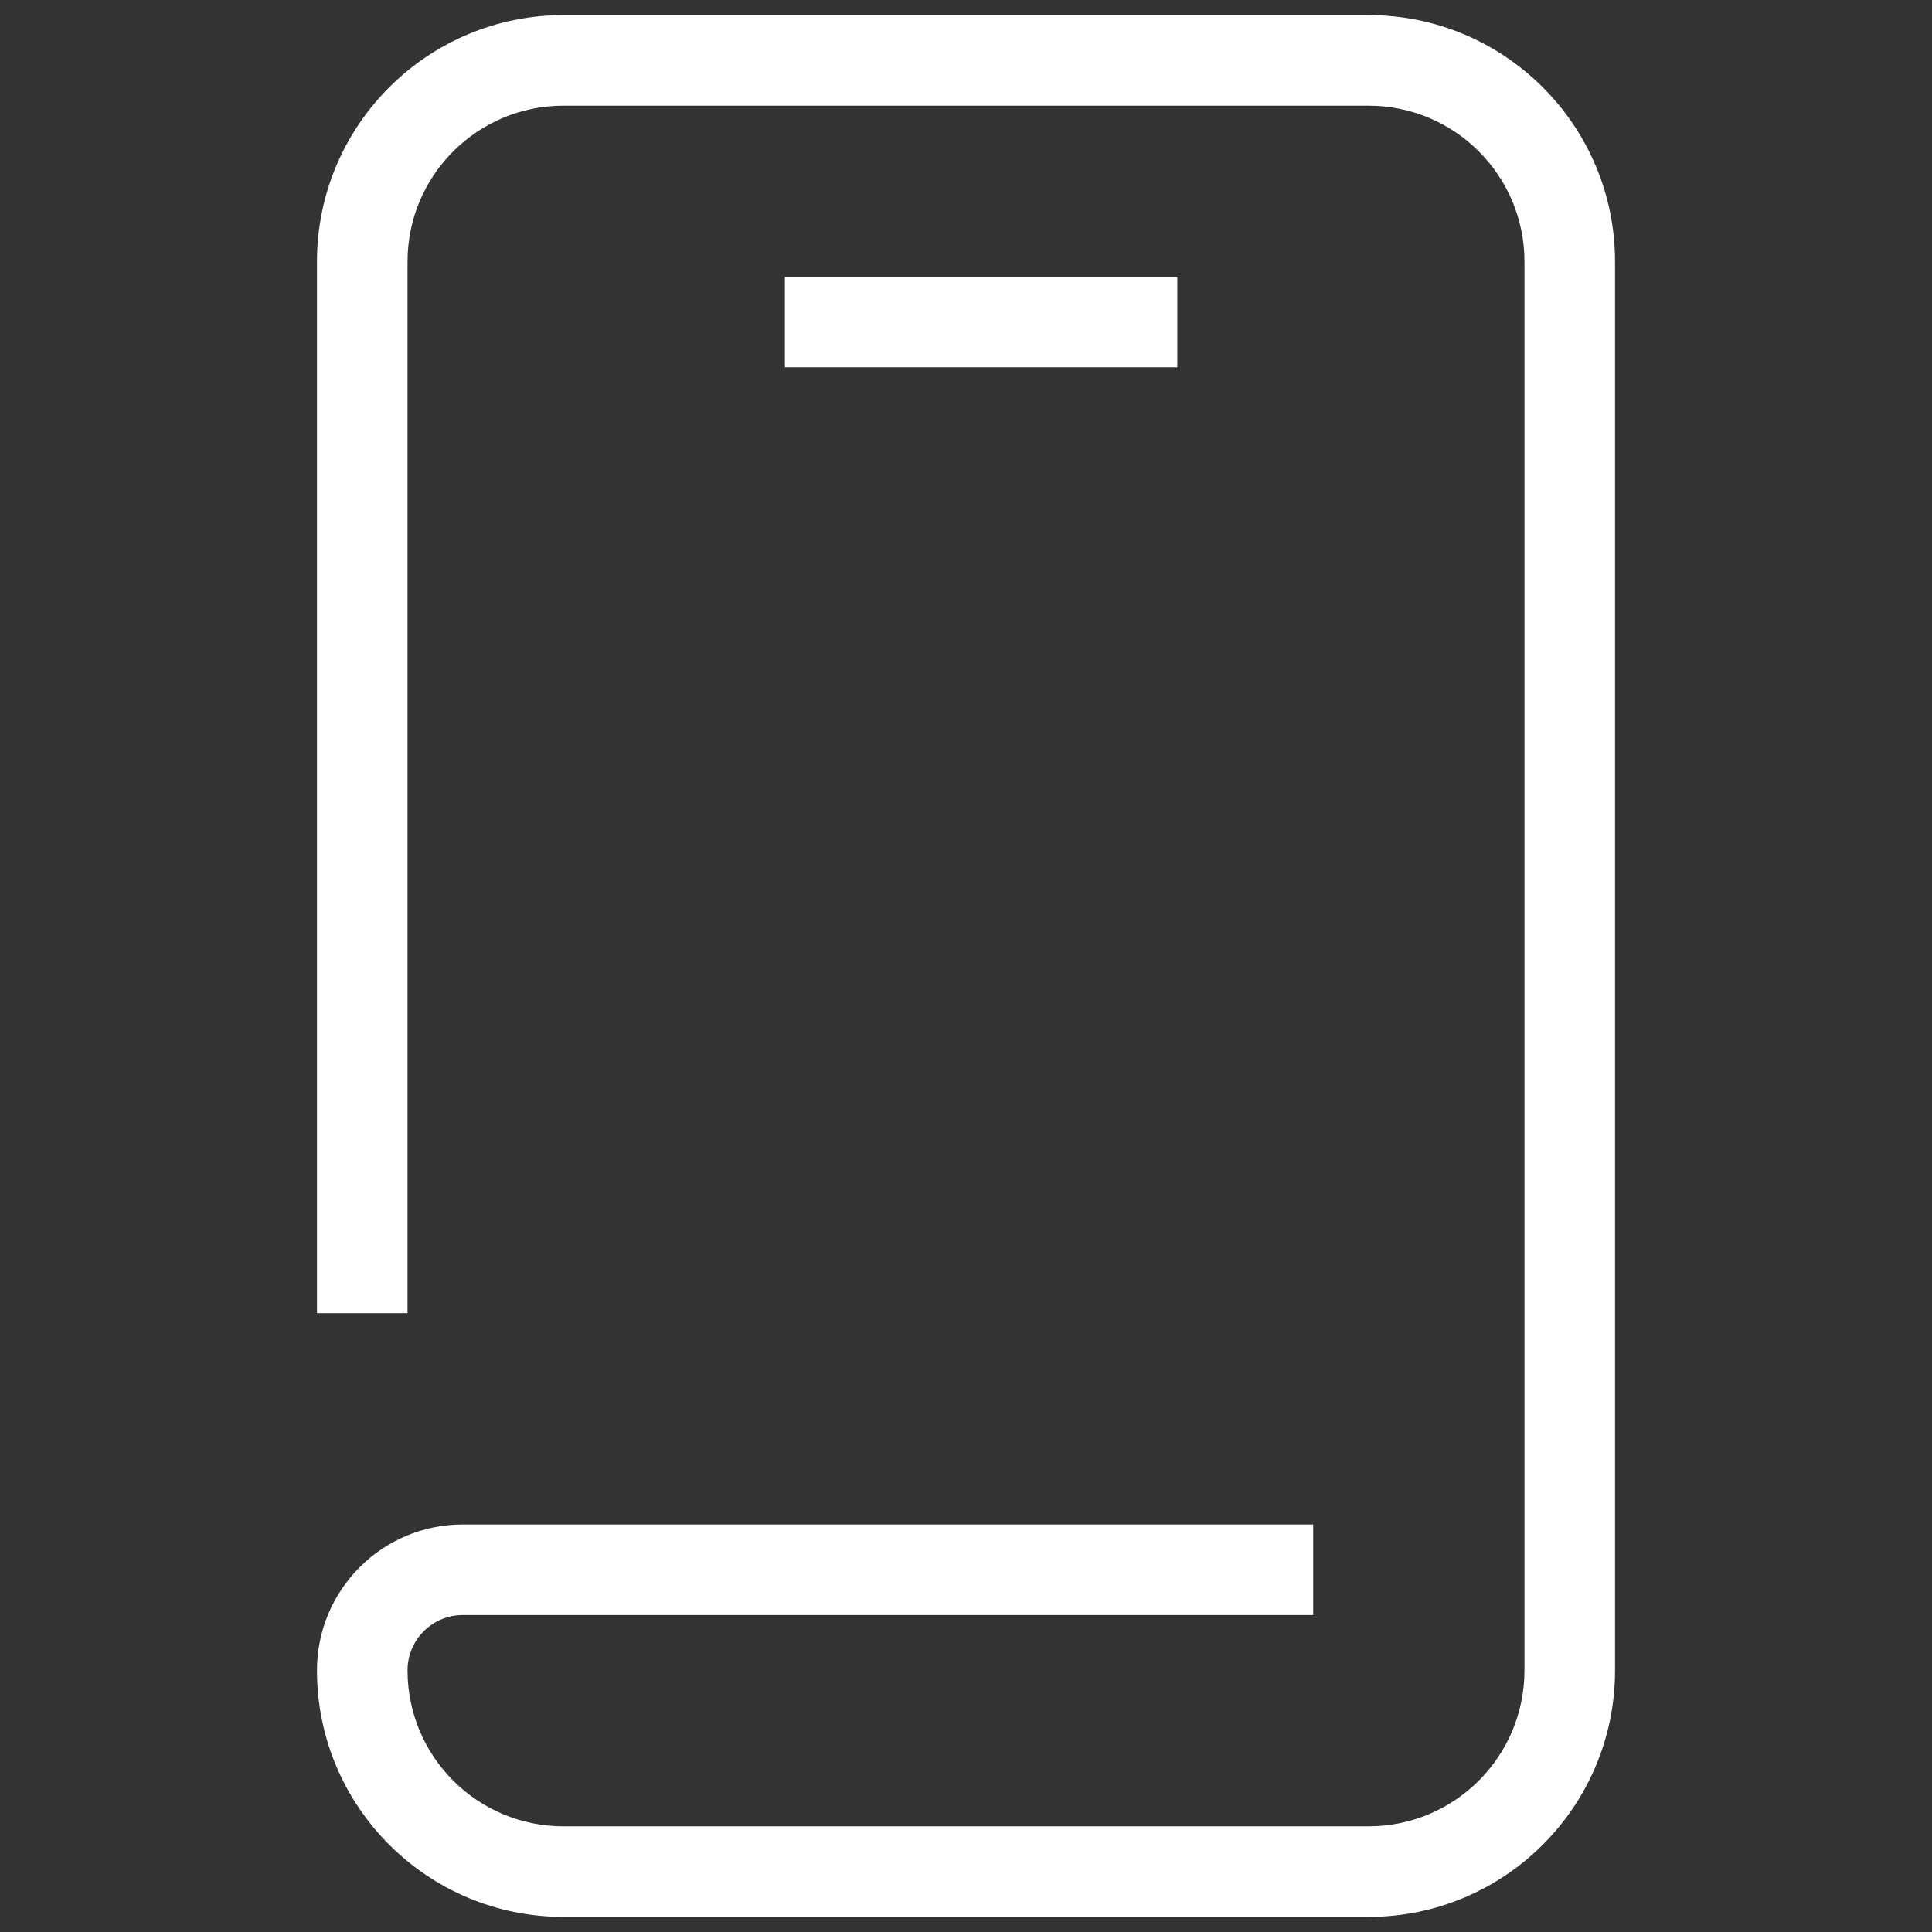 <svg width="64" height="64" viewBox="0 0 64 64" fill="none" xmlns="http://www.w3.org/2000/svg">
<rect x="0" y="0" width="64" height="64" fill="#333333" stroke="none"/>
<path d="M10.5 55.333C10.5 52.664 12.664 50.5 15.333 50.5H43.5V53.5H15.333C14.321 53.5 13.5 54.321 13.5 55.333C13.5 58.187 15.813 60.5 18.667 60.5H45.333C48.187 60.5 50.5 58.187 50.5 55.333V8.667C50.5 5.814 48.187 3.5 45.333 3.5H18.667C15.813 3.5 13.5 5.814 13.5 8.667V43.5H10.5V8.667C10.5 4.157 14.157 0.5 18.667 0.5H45.333C49.843 0.5 53.5 4.157 53.5 8.667V55.333C53.5 59.843 49.843 63.5 45.333 63.5H18.667C14.157 63.5 10.5 59.843 10.5 55.333ZM39 9.167V12.167H26V9.167H39Z" fill="white"/>
</svg>
